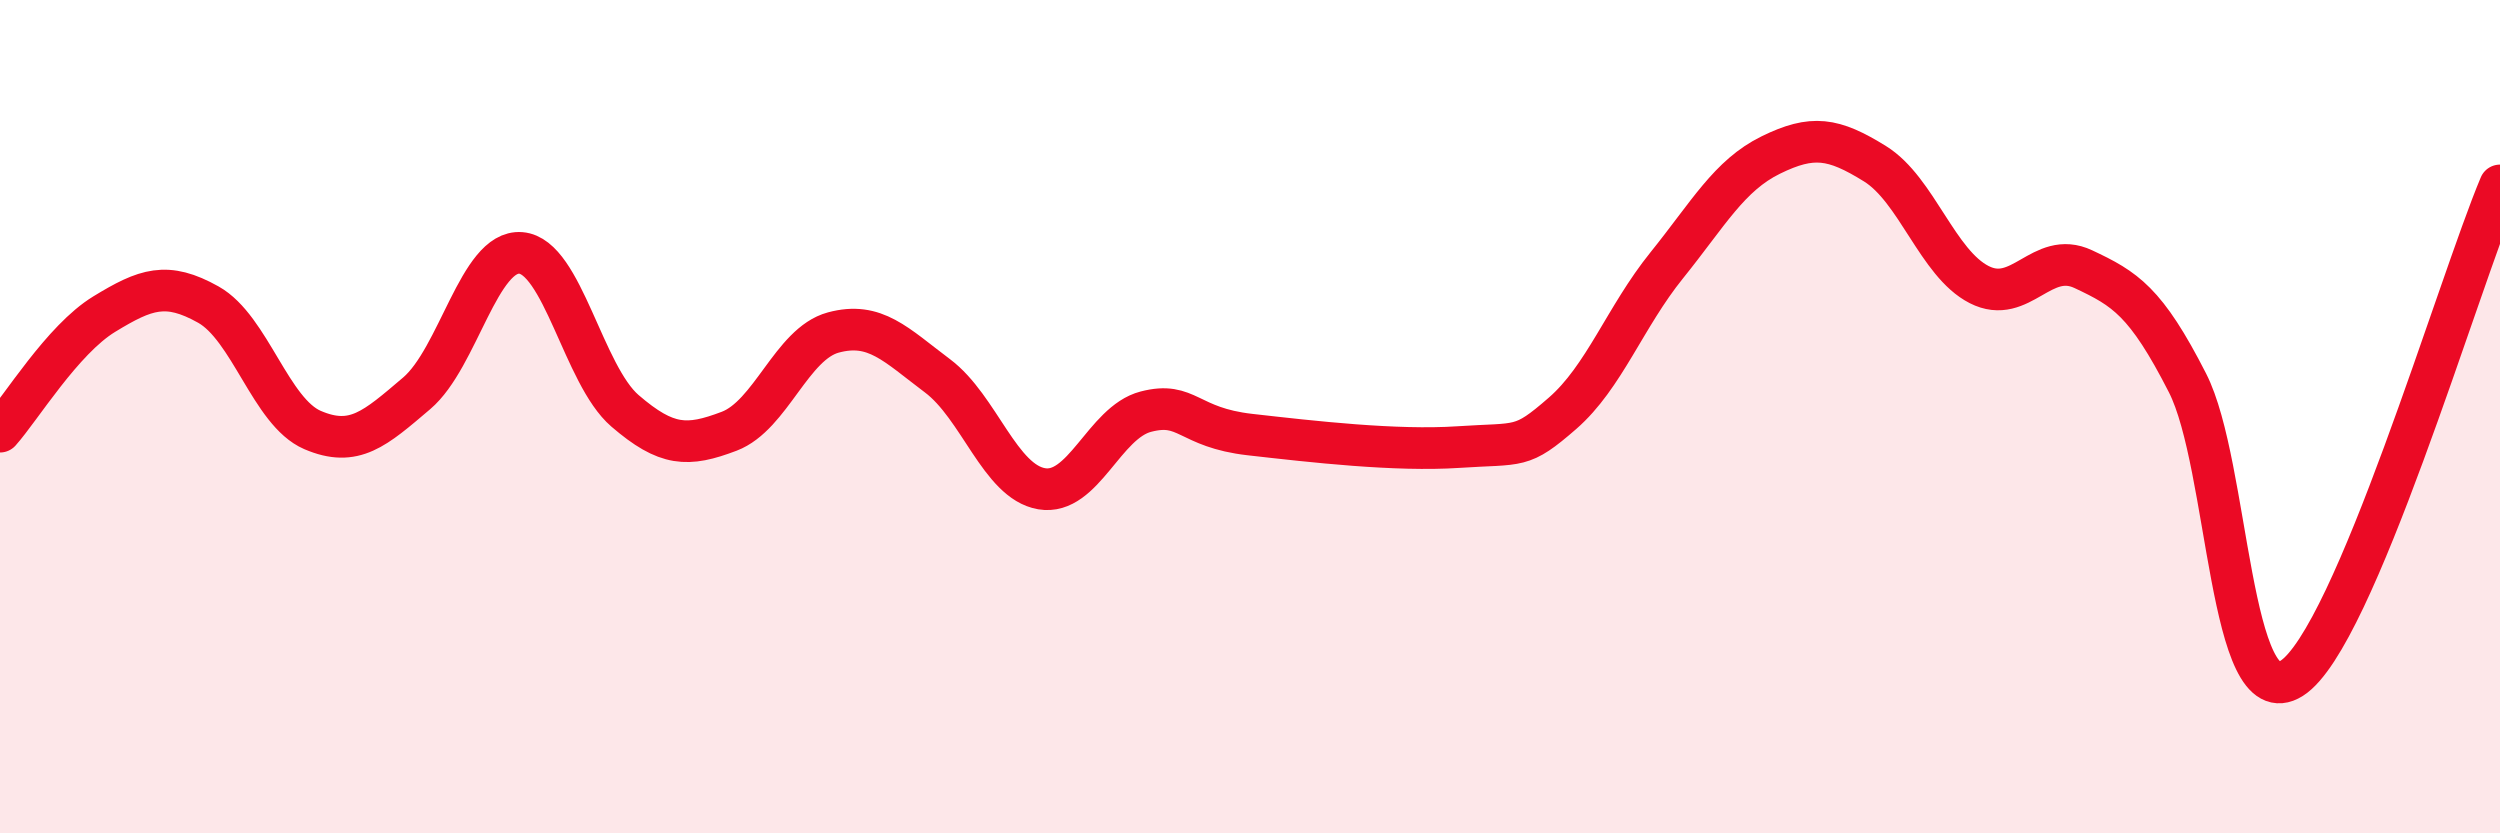 
    <svg width="60" height="20" viewBox="0 0 60 20" xmlns="http://www.w3.org/2000/svg">
      <path
        d="M 0,10.36 C 0.5,9.8 1.5,8.15 2.5,7.54 C 3.5,6.93 4,6.75 5,7.31 C 6,7.87 6.5,9.89 7.5,10.32 C 8.5,10.75 9,10.29 10,9.44 C 11,8.59 11.5,5.99 12.5,6.07 C 13.5,6.15 14,9 15,9.86 C 16,10.72 16.5,10.73 17.5,10.35 C 18.5,9.97 19,8.25 20,7.98 C 21,7.71 21.5,8.27 22.5,9.02 C 23.5,9.77 24,11.56 25,11.73 C 26,11.9 26.5,10.14 27.5,9.88 C 28.5,9.62 28.5,10.26 30,10.43 C 31.5,10.6 33.5,10.83 35,10.73 C 36.5,10.63 36.5,10.79 37.5,9.92 C 38.5,9.05 39,7.61 40,6.37 C 41,5.13 41.5,4.21 42.5,3.72 C 43.5,3.23 44,3.31 45,3.93 C 46,4.55 46.5,6.32 47.5,6.83 C 48.5,7.34 49,5.99 50,6.46 C 51,6.93 51.5,7.23 52.5,9.19 C 53.5,11.15 53.5,17.23 55,16.28 C 56.5,15.33 59,6.82 60,4.45L60 20L0 20Z"
        fill="#EB0A25"
        opacity="0.1"
        stroke-linecap="round"
        stroke-linejoin="round"
      />
      <path
        d="M 0,10.36 C 0.5,9.8 1.5,8.15 2.5,7.54 C 3.5,6.93 4,6.75 5,7.31 C 6,7.87 6.5,9.89 7.5,10.32 C 8.5,10.75 9,10.29 10,9.44 C 11,8.59 11.5,5.99 12.5,6.07 C 13.5,6.15 14,9 15,9.86 C 16,10.72 16.5,10.73 17.5,10.35 C 18.5,9.97 19,8.25 20,7.98 C 21,7.71 21.5,8.27 22.5,9.02 C 23.5,9.77 24,11.56 25,11.73 C 26,11.9 26.5,10.14 27.5,9.88 C 28.5,9.62 28.5,10.26 30,10.43 C 31.5,10.6 33.5,10.83 35,10.73 C 36.5,10.63 36.5,10.79 37.5,9.92 C 38.5,9.05 39,7.61 40,6.37 C 41,5.13 41.5,4.21 42.5,3.72 C 43.5,3.23 44,3.31 45,3.93 C 46,4.55 46.5,6.32 47.5,6.83 C 48.5,7.34 49,5.99 50,6.46 C 51,6.93 51.5,7.23 52.5,9.19 C 53.5,11.15 53.5,17.23 55,16.28 C 56.5,15.33 59,6.82 60,4.45"
        stroke="#EB0A25"
        stroke-width="1"
        fill="none"
        stroke-linecap="round"
        stroke-linejoin="round"
      />
    </svg>
  